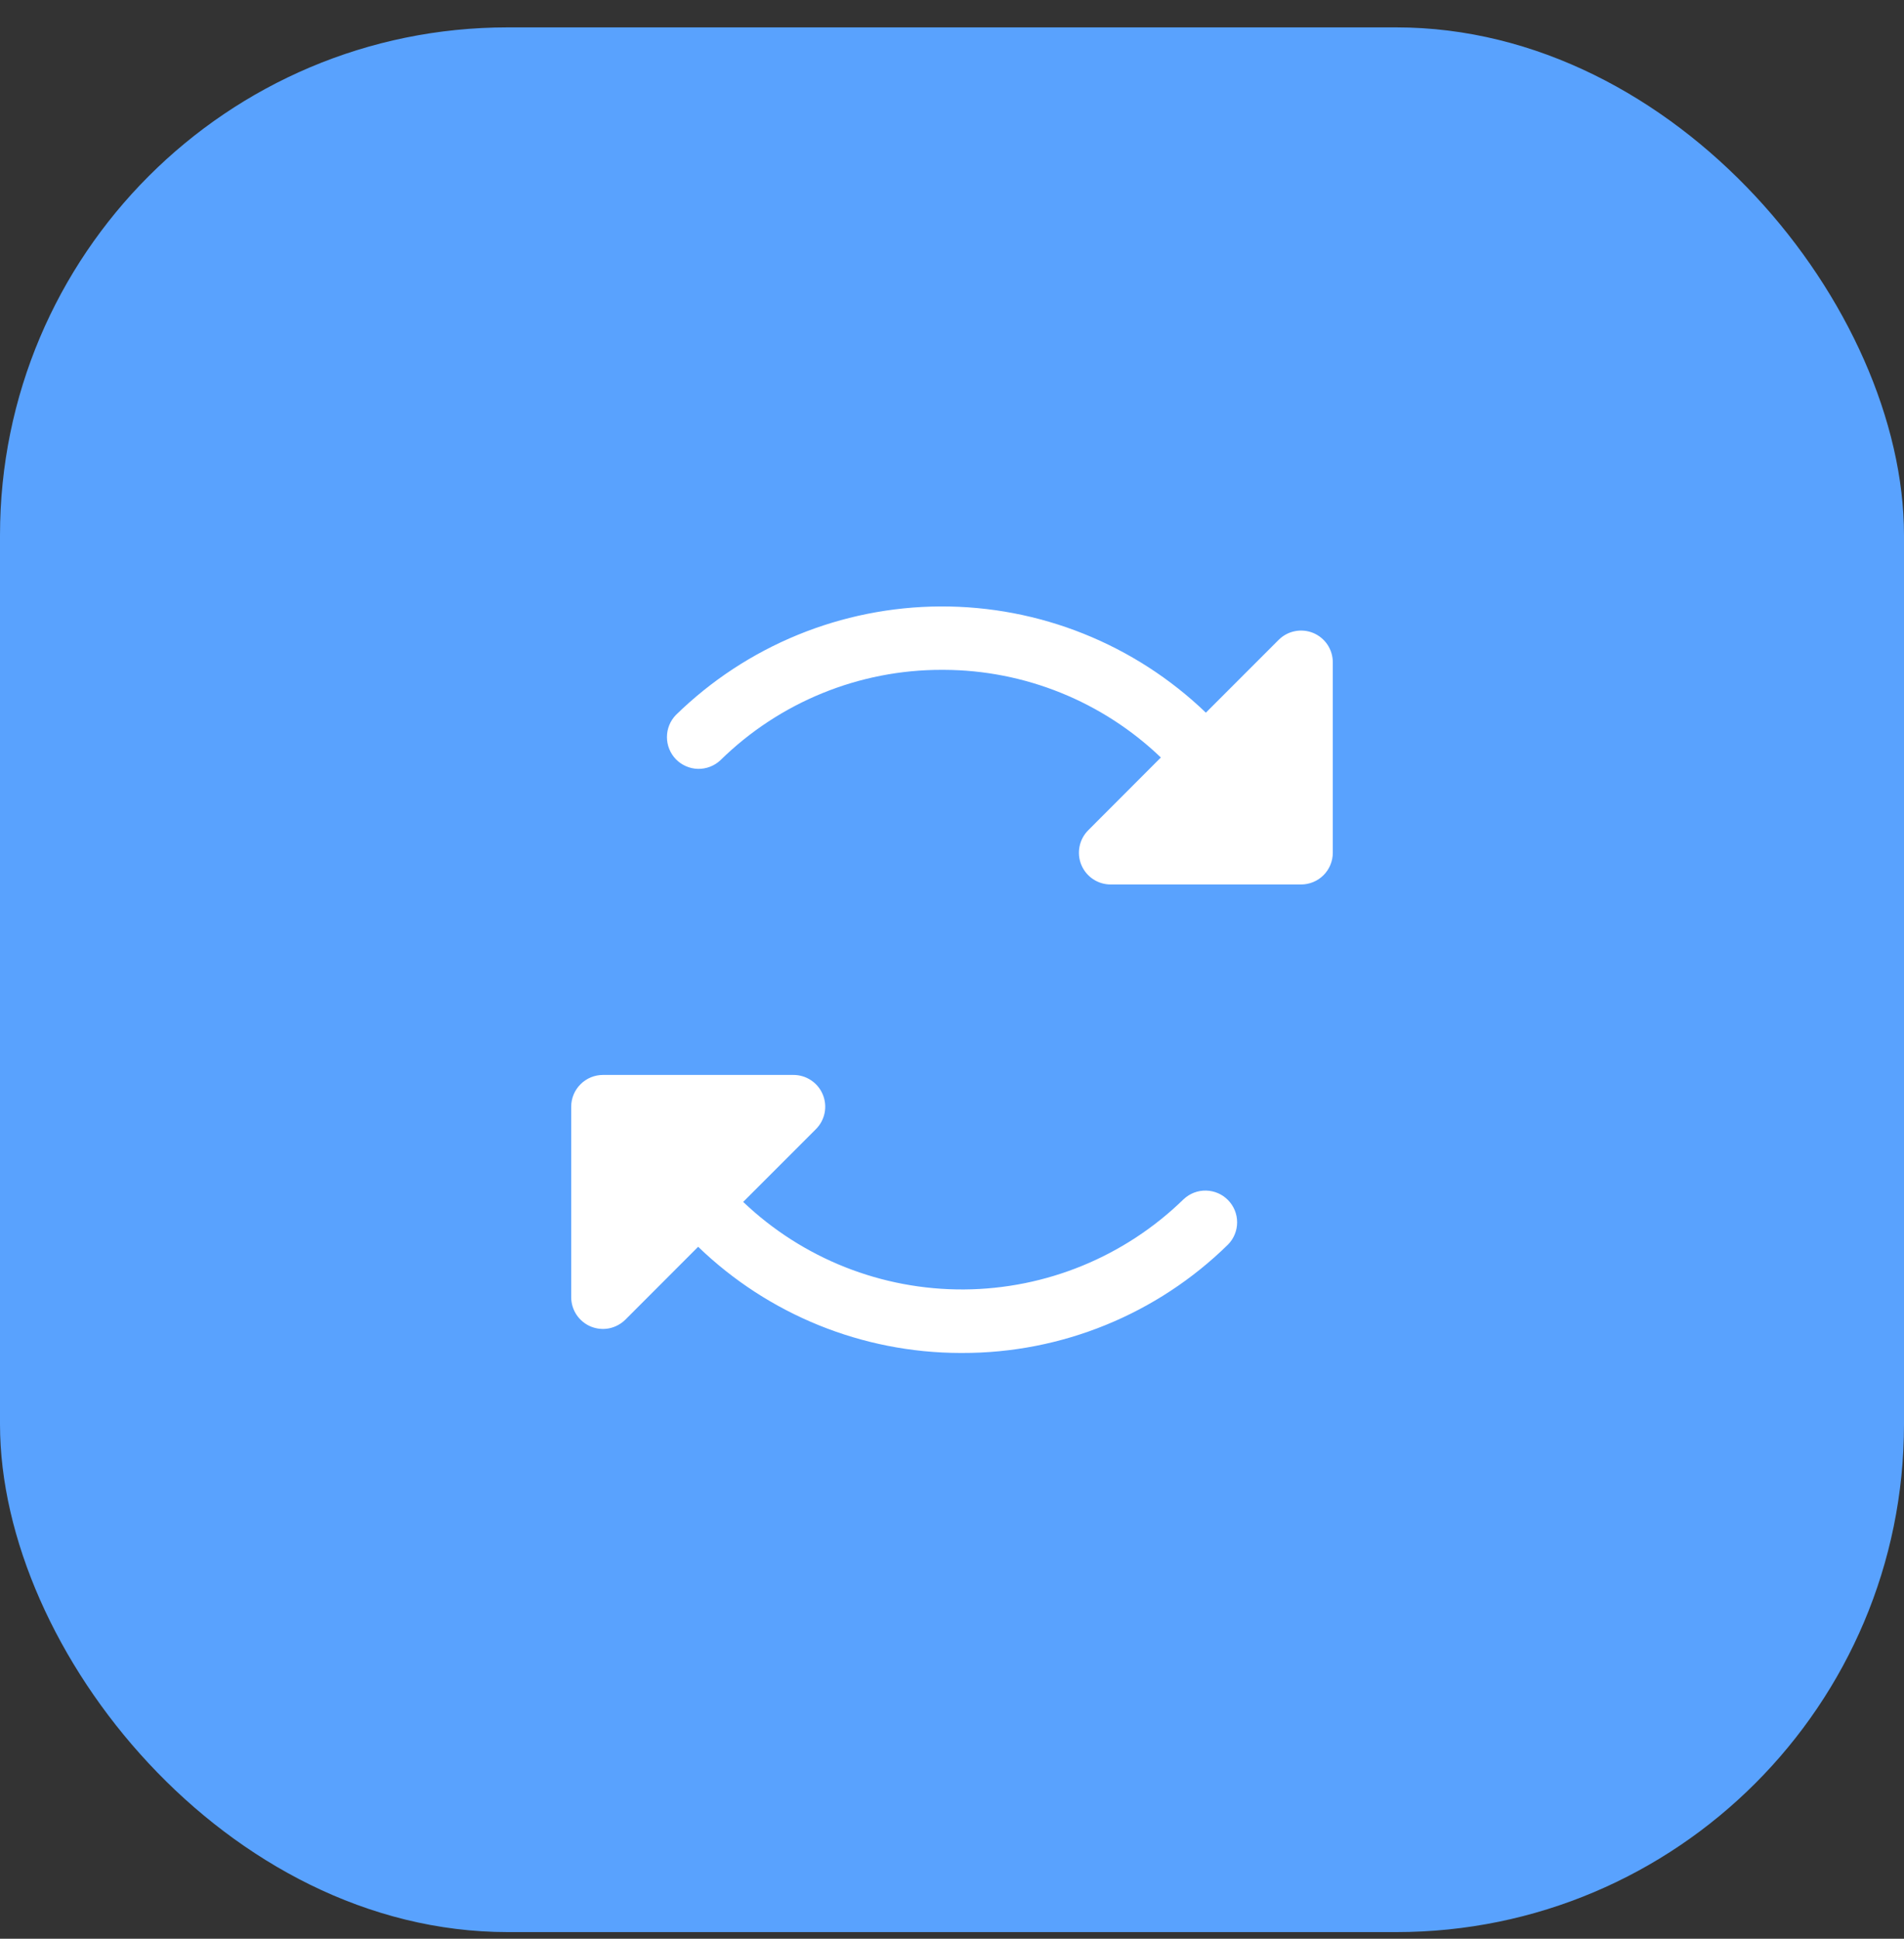 <svg width="56" height="57" viewBox="0 0 56 57" fill="none" xmlns="http://www.w3.org/2000/svg">
<rect x="0" y="0" width="56" height="57" fill="#333333" stroke="none"/>
<rect y="0.805" width="56" height="56" rx="14.933" fill="#59A2FE"/>
<path d="M39.2 19.471V25.071C39.2 25.318 39.102 25.556 38.927 25.731C38.752 25.906 38.514 26.004 38.267 26.004H32.667C32.482 26.004 32.302 25.95 32.148 25.847C31.994 25.745 31.875 25.599 31.804 25.428C31.733 25.258 31.715 25.07 31.751 24.889C31.787 24.707 31.876 24.541 32.007 24.41L34.143 22.271C32.424 20.624 30.139 19.702 27.759 19.694H27.706C25.268 19.689 22.925 20.645 21.186 22.354C21.008 22.52 20.771 22.61 20.527 22.605C20.284 22.599 20.052 22.498 19.881 22.324C19.711 22.149 19.616 21.915 19.616 21.671C19.616 21.427 19.711 21.193 19.881 21.019C21.962 18.986 24.752 17.843 27.661 17.83C30.57 17.818 33.369 18.938 35.467 20.953L37.609 18.811C37.74 18.681 37.906 18.592 38.087 18.557C38.267 18.521 38.455 18.54 38.625 18.61C38.795 18.681 38.94 18.8 39.043 18.953C39.145 19.107 39.2 19.287 39.2 19.471ZM34.815 35.255C33.086 36.943 30.77 37.895 28.353 37.911C25.936 37.926 23.608 37.004 21.858 35.337L23.994 33.201C24.126 33.071 24.216 32.904 24.253 32.723C24.29 32.541 24.271 32.352 24.2 32.181C24.13 32.01 24.009 31.863 23.855 31.761C23.701 31.658 23.519 31.603 23.334 31.604H17.734C17.486 31.604 17.249 31.703 17.074 31.878C16.899 32.053 16.8 32.29 16.8 32.538V38.138C16.8 38.322 16.855 38.503 16.957 38.656C17.06 38.81 17.206 38.93 17.376 39.001C17.547 39.071 17.735 39.09 17.916 39.054C18.097 39.017 18.263 38.928 18.394 38.798L20.534 36.656C22.601 38.651 25.36 39.77 28.234 39.778H28.296C31.222 39.785 34.033 38.64 36.12 36.589C36.291 36.415 36.386 36.181 36.386 35.937C36.386 35.693 36.291 35.459 36.12 35.285C35.95 35.11 35.718 35.01 35.474 35.004C35.23 34.998 34.994 35.088 34.816 35.255H34.815Z" fill="white"/>
</svg>
